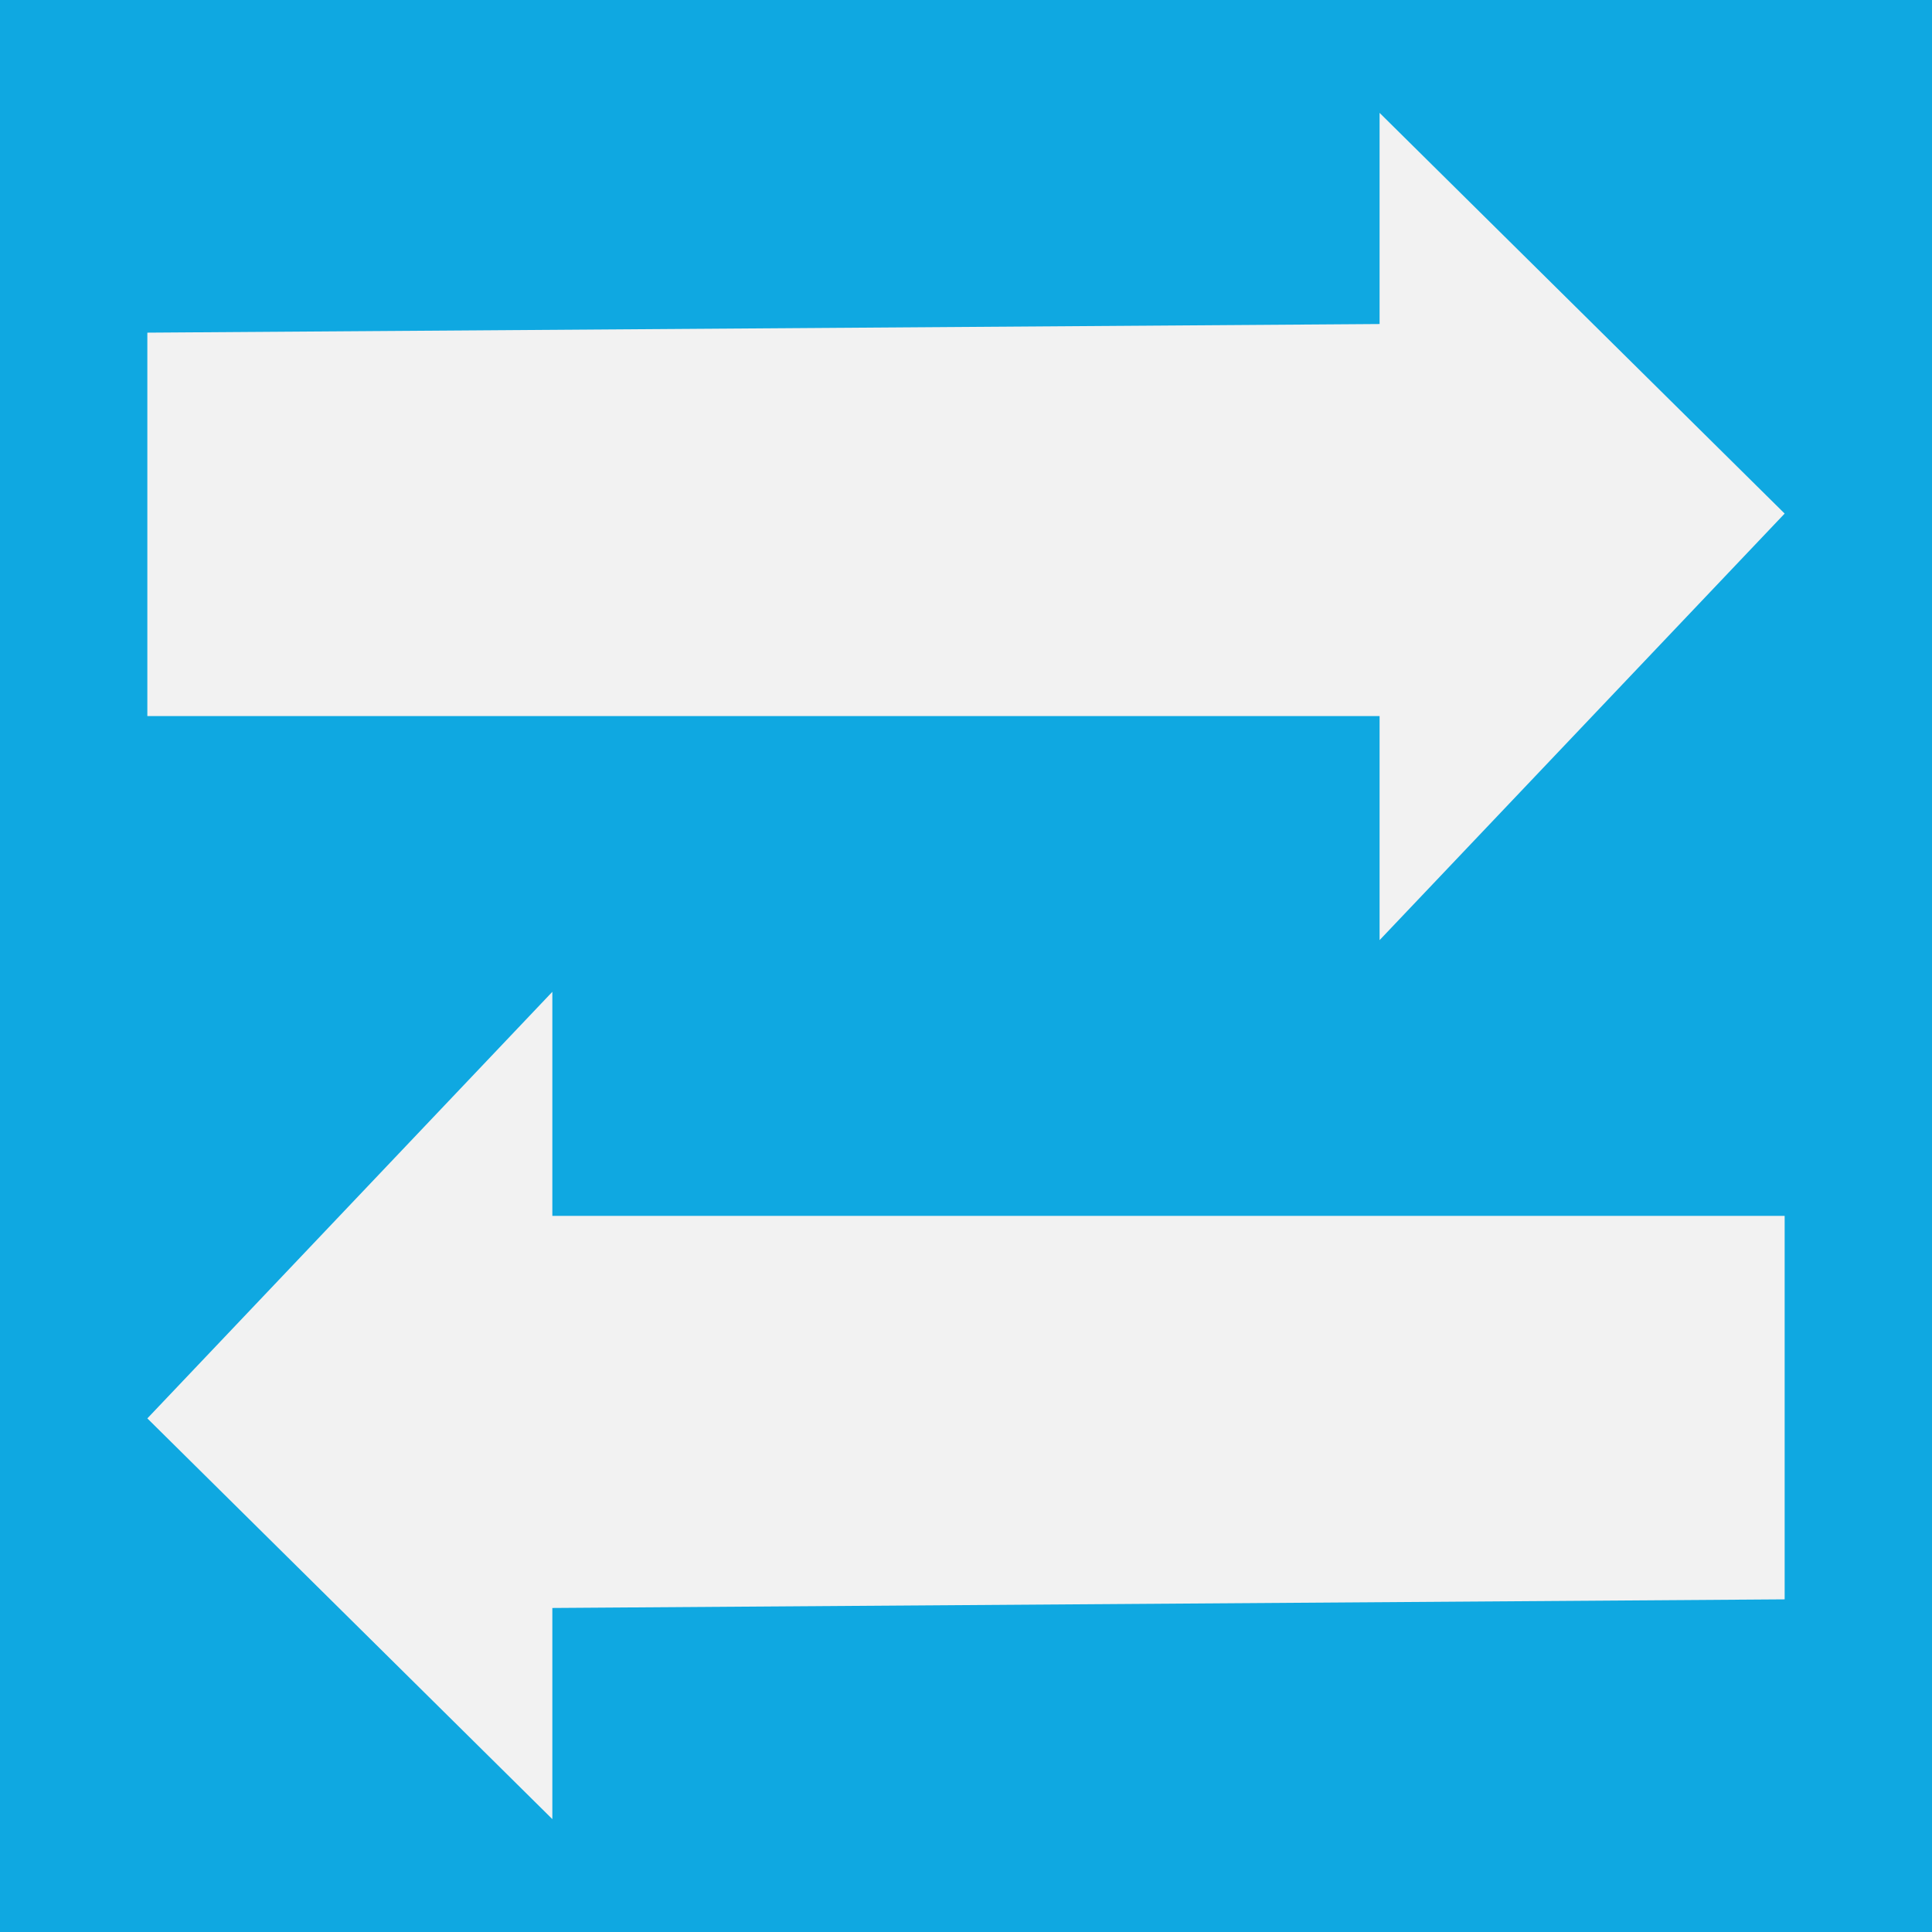 <?xml version="1.0" encoding="utf-8"?>
<!-- Generator: Adobe Illustrator 16.0.0, SVG Export Plug-In . SVG Version: 6.00 Build 0)  -->
<!DOCTYPE svg PUBLIC "-//W3C//DTD SVG 1.1//EN" "http://www.w3.org/Graphics/SVG/1.1/DTD/svg11.dtd">
<svg version="1.1" id="Layer_1" xmlns="http://www.w3.org/2000/svg" xmlns:xlink="http://www.w3.org/1999/xlink" x="0px" y="0px"
	 width="56px" height="56px" viewBox="0 0 56 56" enable-background="new 0 0 56 56" xml:space="preserve">
<rect fill="#0FA8E1" width="56" height="56"/>
<polygon fill="#F2F2F2" points="4.271,9.642 4.271,20.756 39.988,20.756 39.988,27.25 51.729,14.886 39.988,3.272 39.988,9.392 "/>
<polygon fill="#F2F2F2" points="51.729,46.358 51.729,35.242 16.01,35.242 16.01,28.748 4.271,41.113 16.01,52.728 16.01,46.608 "/>
</svg>
